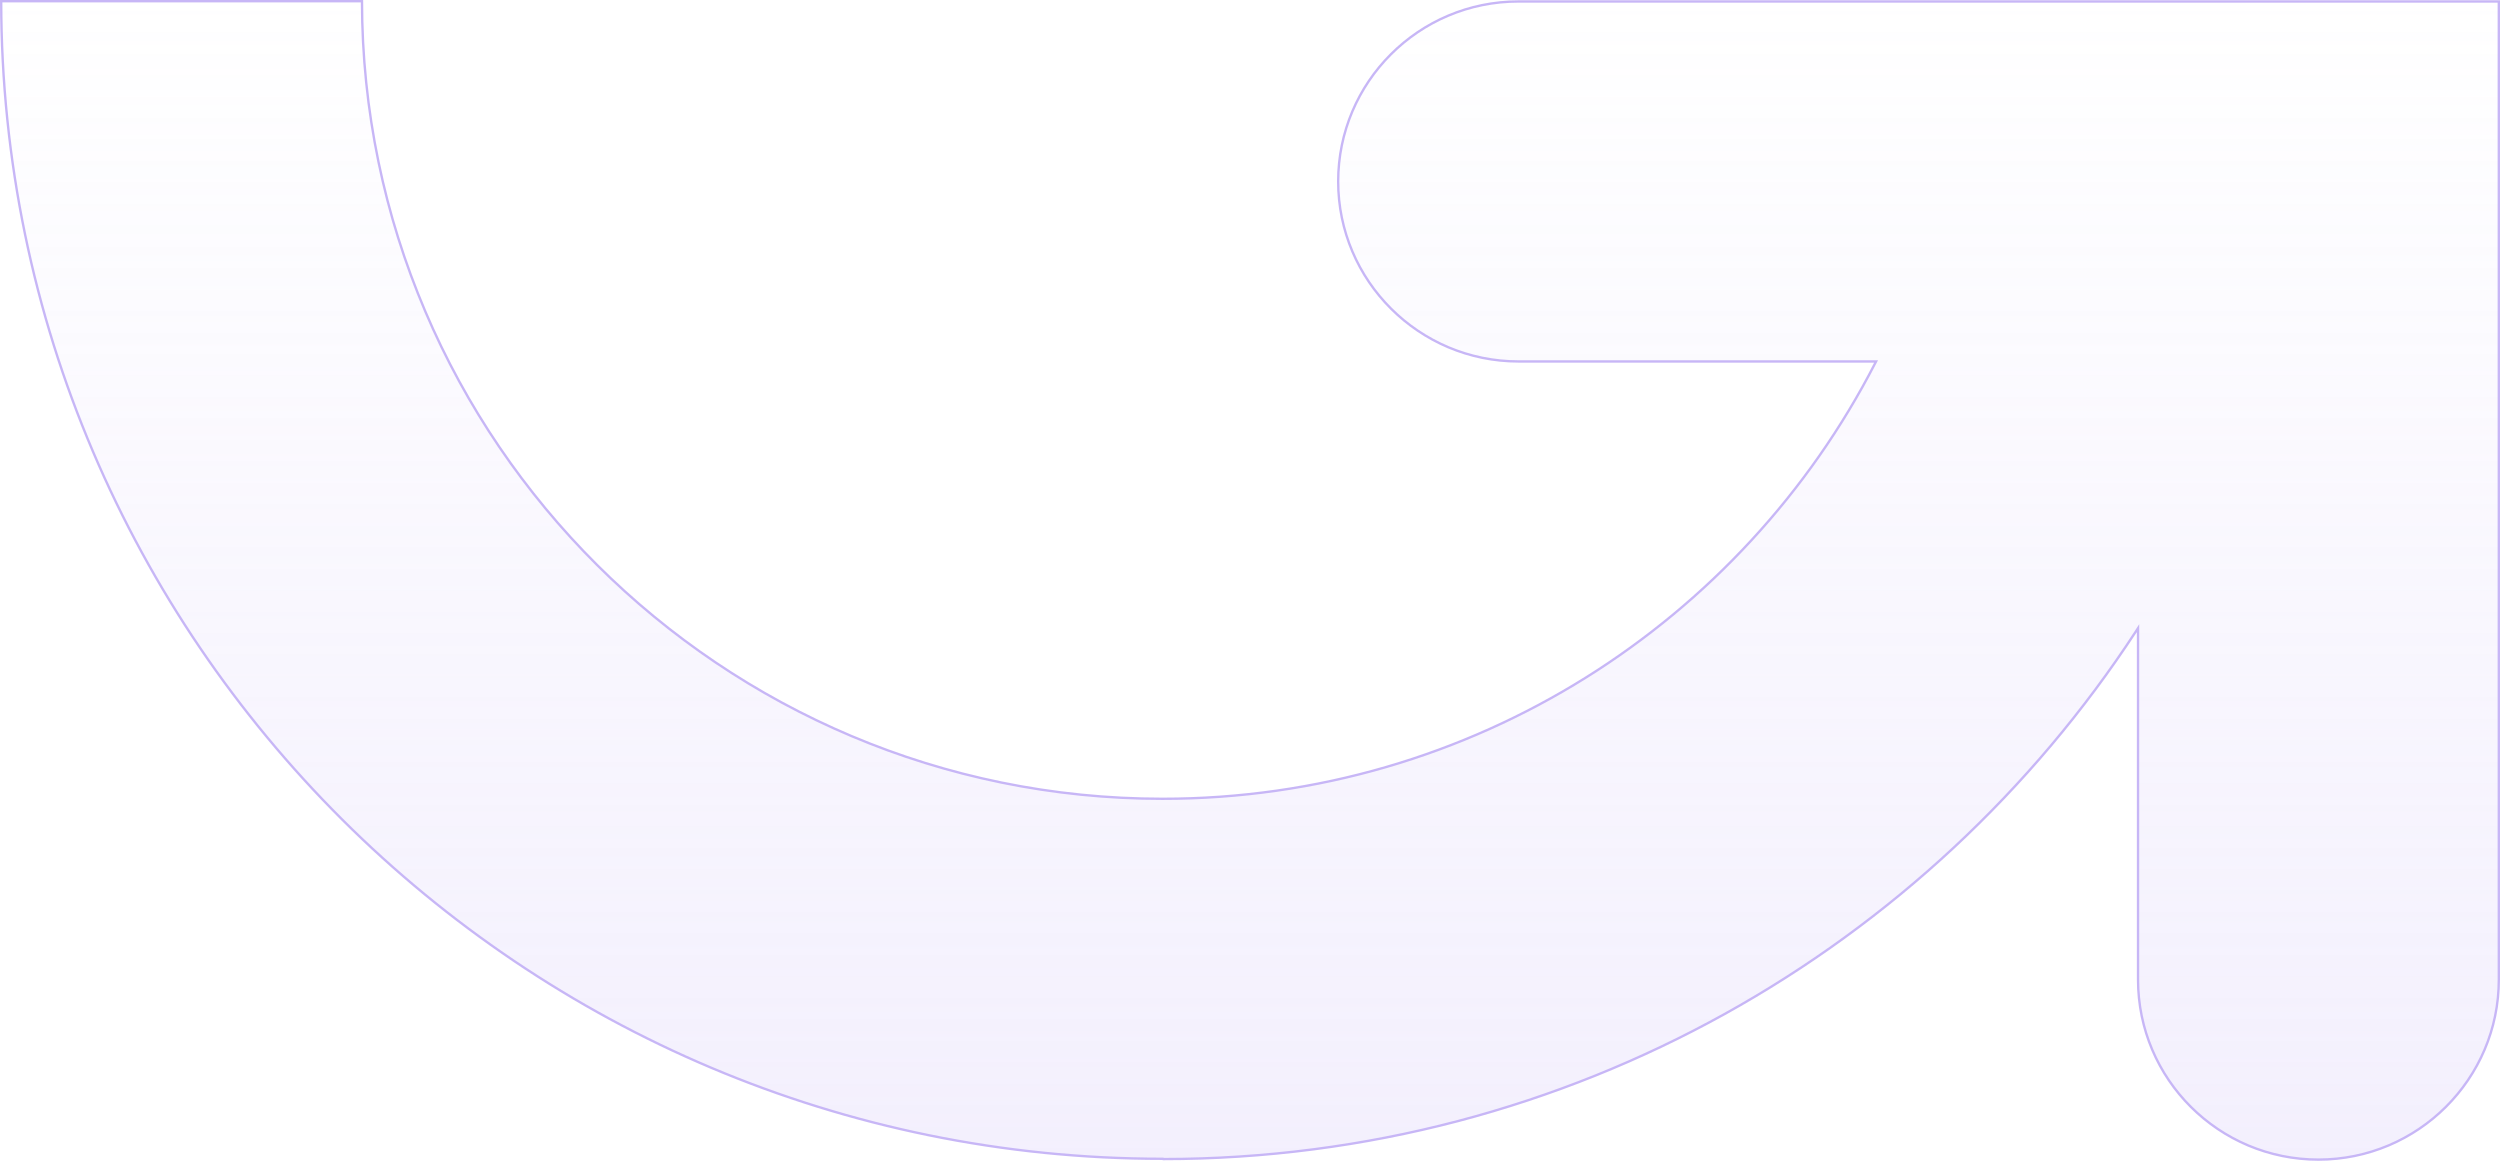 <svg width="1051" height="488" viewBox="0 0 1051 488" fill="none" xmlns="http://www.w3.org/2000/svg">
<path d="M974.665 487.5C932.836 487.5 898.83 453.678 898.83 411.828V264.068L897.912 265.474C810.861 398.728 660.141 487.202 489.021 487.272L488.906 487.158H488.7C219.634 487.158 0.773 268.93 0.502 0.5H152.171C152.442 185.456 303.289 335.815 488.7 335.815C619.2 335.815 732.559 261.24 788.323 152.686L788.698 151.957H638.405C596.575 151.957 562.57 118.023 562.569 76.288C562.569 34.549 596.463 0.615 638.405 0.615L1050.5 0.615V411.828C1050.5 453.565 1016.49 487.5 974.665 487.5Z" fill="url(#paint0_linear_10107_1562)" stroke="#C7B6F6"/>
<defs>
<linearGradient id="paint0_linear_10107_1562" x1="525.5" y1="2300.41" x2="525.5" y2="3.42788e-05" gradientUnits="userSpaceOnUse">
<stop stop-color="#C7B6F6"/>
<stop offset="1" stop-color="#C7B6F6" stop-opacity="0"/>
</linearGradient>
</defs>
</svg>
